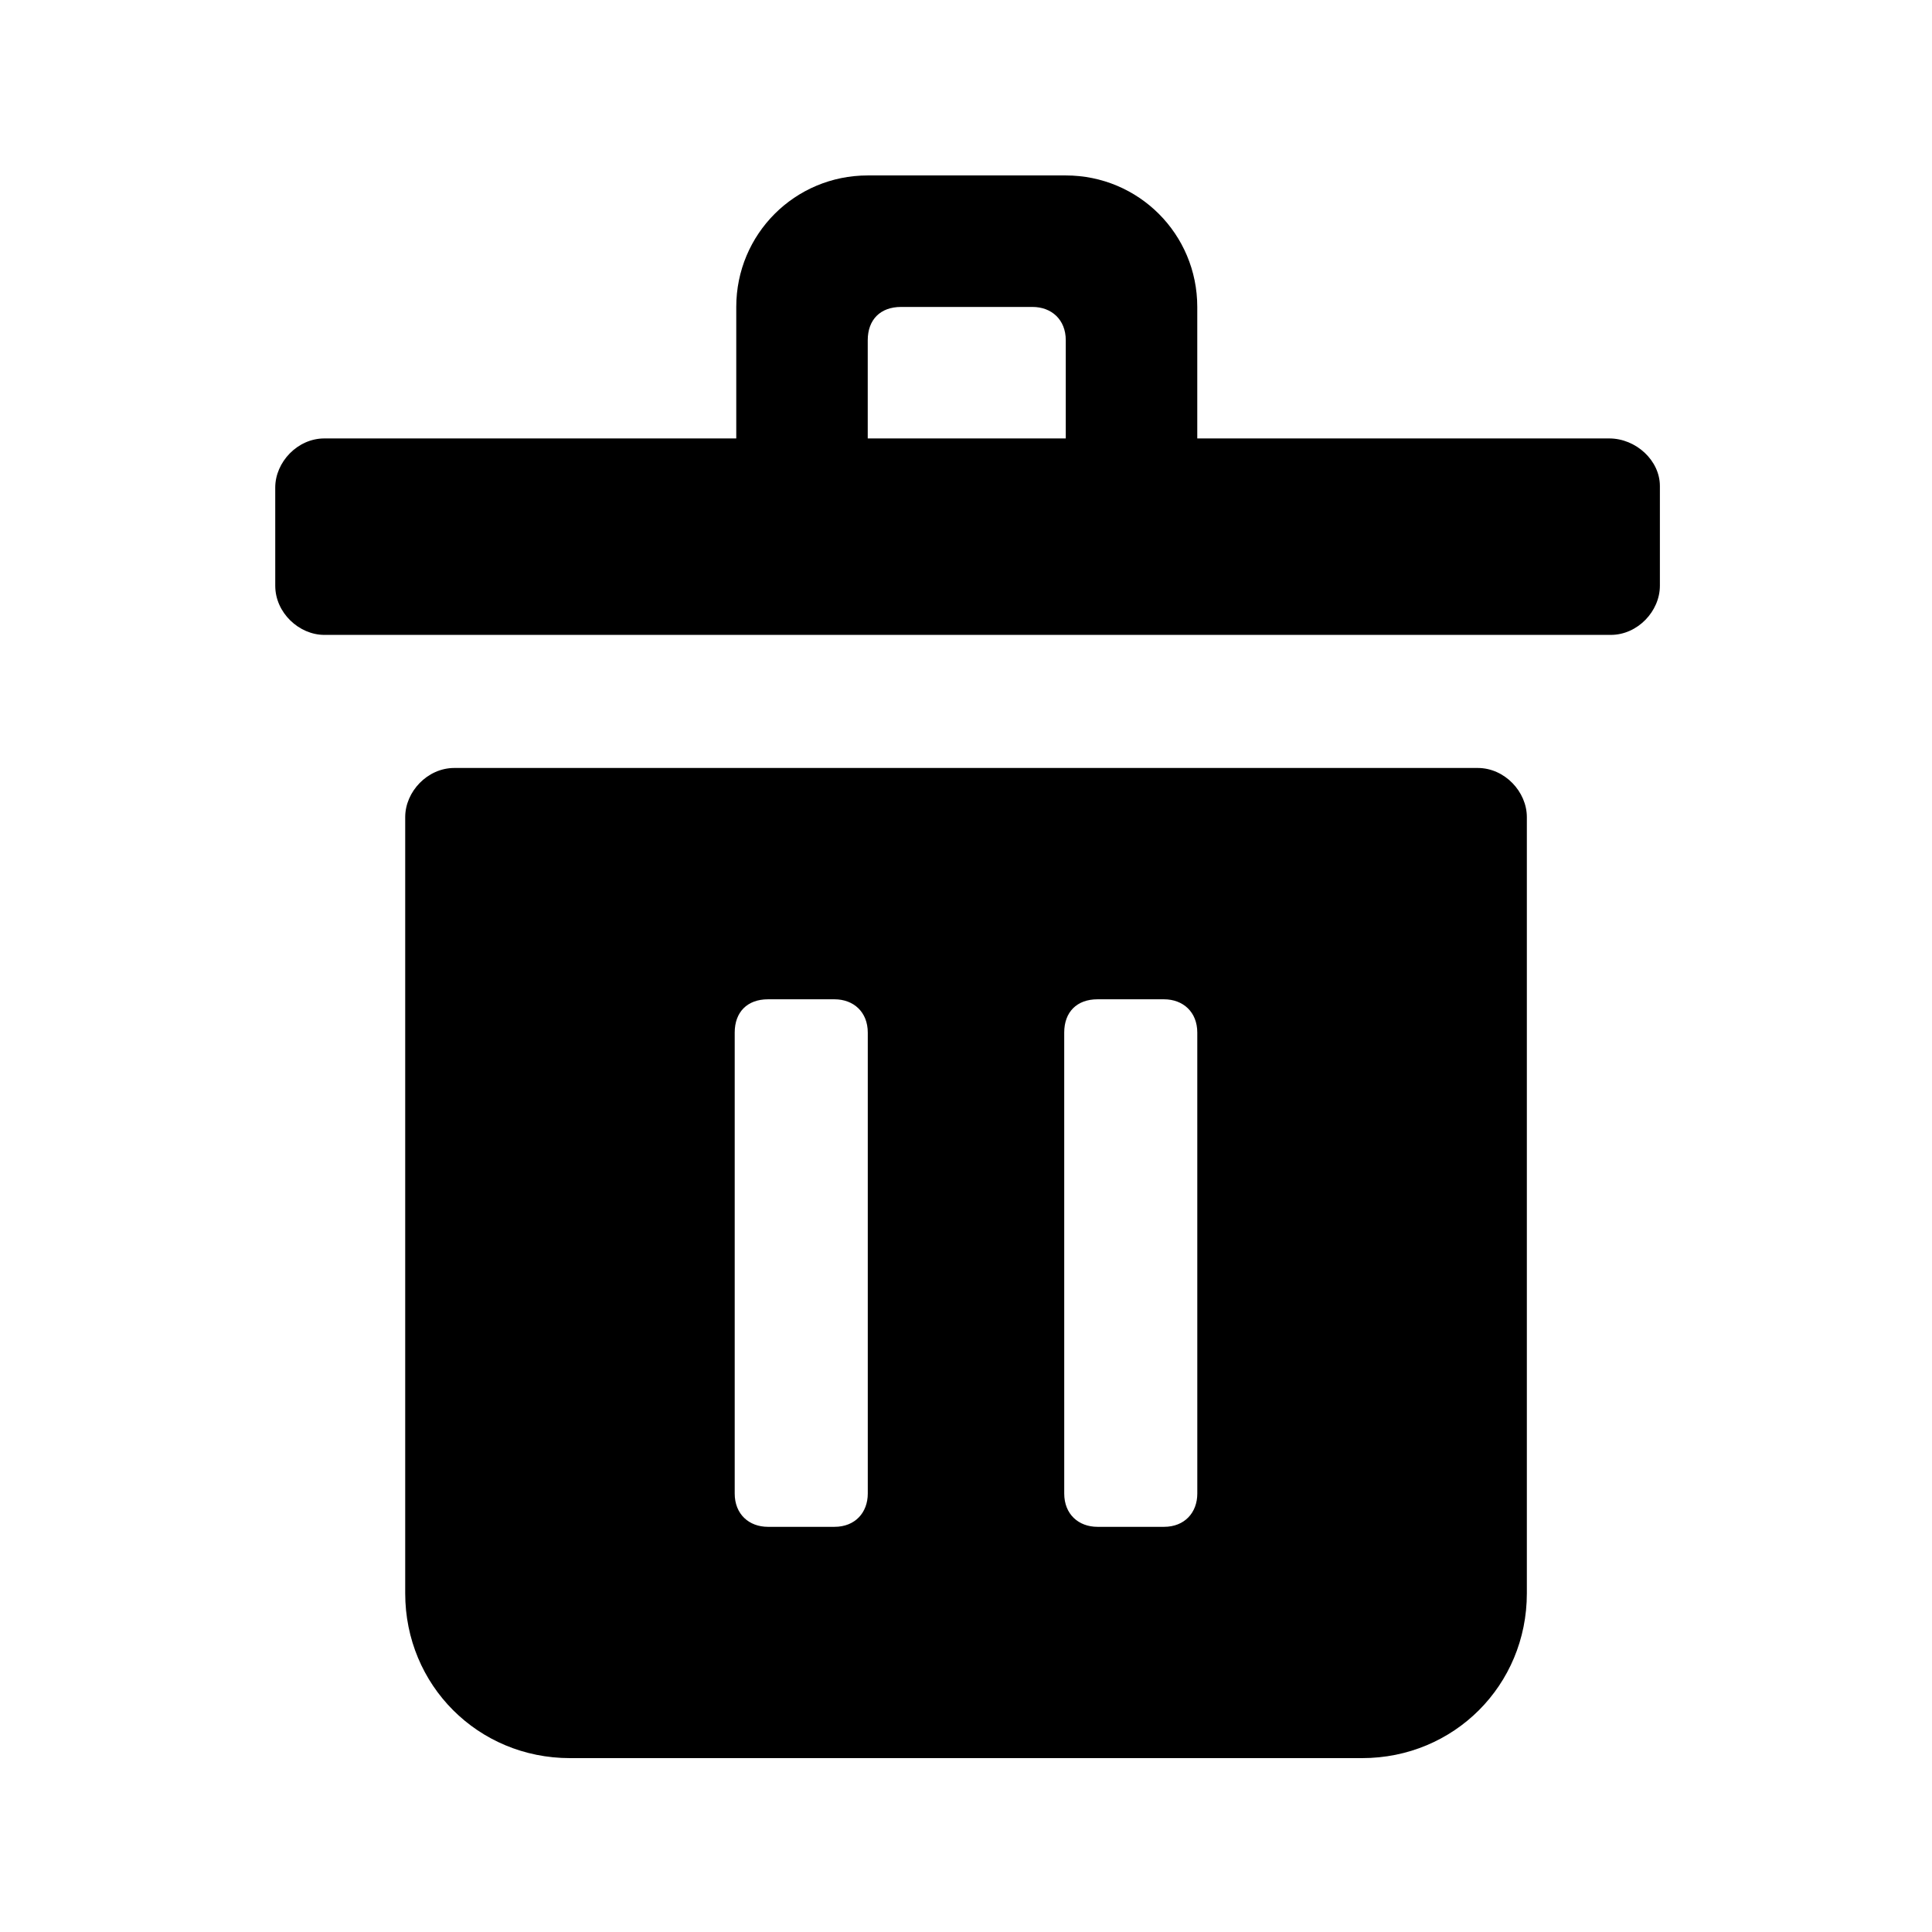 <?xml version="1.0" encoding="UTF-8"?>
<!-- Uploaded to: SVG Repo, www.svgrepo.com, Generator: SVG Repo Mixer Tools -->
<svg fill="#000000" width="800px" height="800px" version="1.1" viewBox="144 144 512 512" xmlns="http://www.w3.org/2000/svg">
 <g>
  <path d="m570.45 260.19h-109.16v-34.848c0-19.312-15.535-34.848-34.848-34.848h-52.477c-19.312 0-34.848 15.535-34.848 34.848v34.848h-109.16c-7.137 0-13.016 6.297-13.016 13.016l0.004 26.031c0 7.137 6.297 13.016 13.016 13.016h340.91c7.137 0 13.016-6.297 13.016-13.016v-26.449c0-6.719-6.301-12.598-13.438-12.598zm-144.43 0h-52.059v-26.031c0-5.457 3.359-8.816 8.816-8.816h34.848c5.039 0 8.816 3.359 8.816 8.816v26.031z"/>
  <path d="m535.61 347.52h-271.21c-7.137 0-13.016 6.297-13.016 13.016v205.72c0 24.352 19.312 43.664 43.664 43.664h209.92c24.352 0 43.664-19.312 43.664-43.664v-205.72c-0.004-6.719-5.879-13.016-13.02-13.016zm-161.64 192.29c0 5.039-3.359 8.816-8.816 8.816h-17.633c-5.039 0-8.816-3.359-8.816-8.816v-122.17c0-5.457 3.359-8.816 8.816-8.816h17.633c5.039 0 8.816 3.359 8.816 8.816zm87.328 0c0 5.039-3.359 8.816-8.816 8.816h-17.633c-5.039 0-8.816-3.359-8.816-8.816l-0.004-122.17c0-5.457 3.359-8.816 8.816-8.816h17.633c5.039 0 8.816 3.359 8.816 8.816z"/>
 </g>
</svg>
